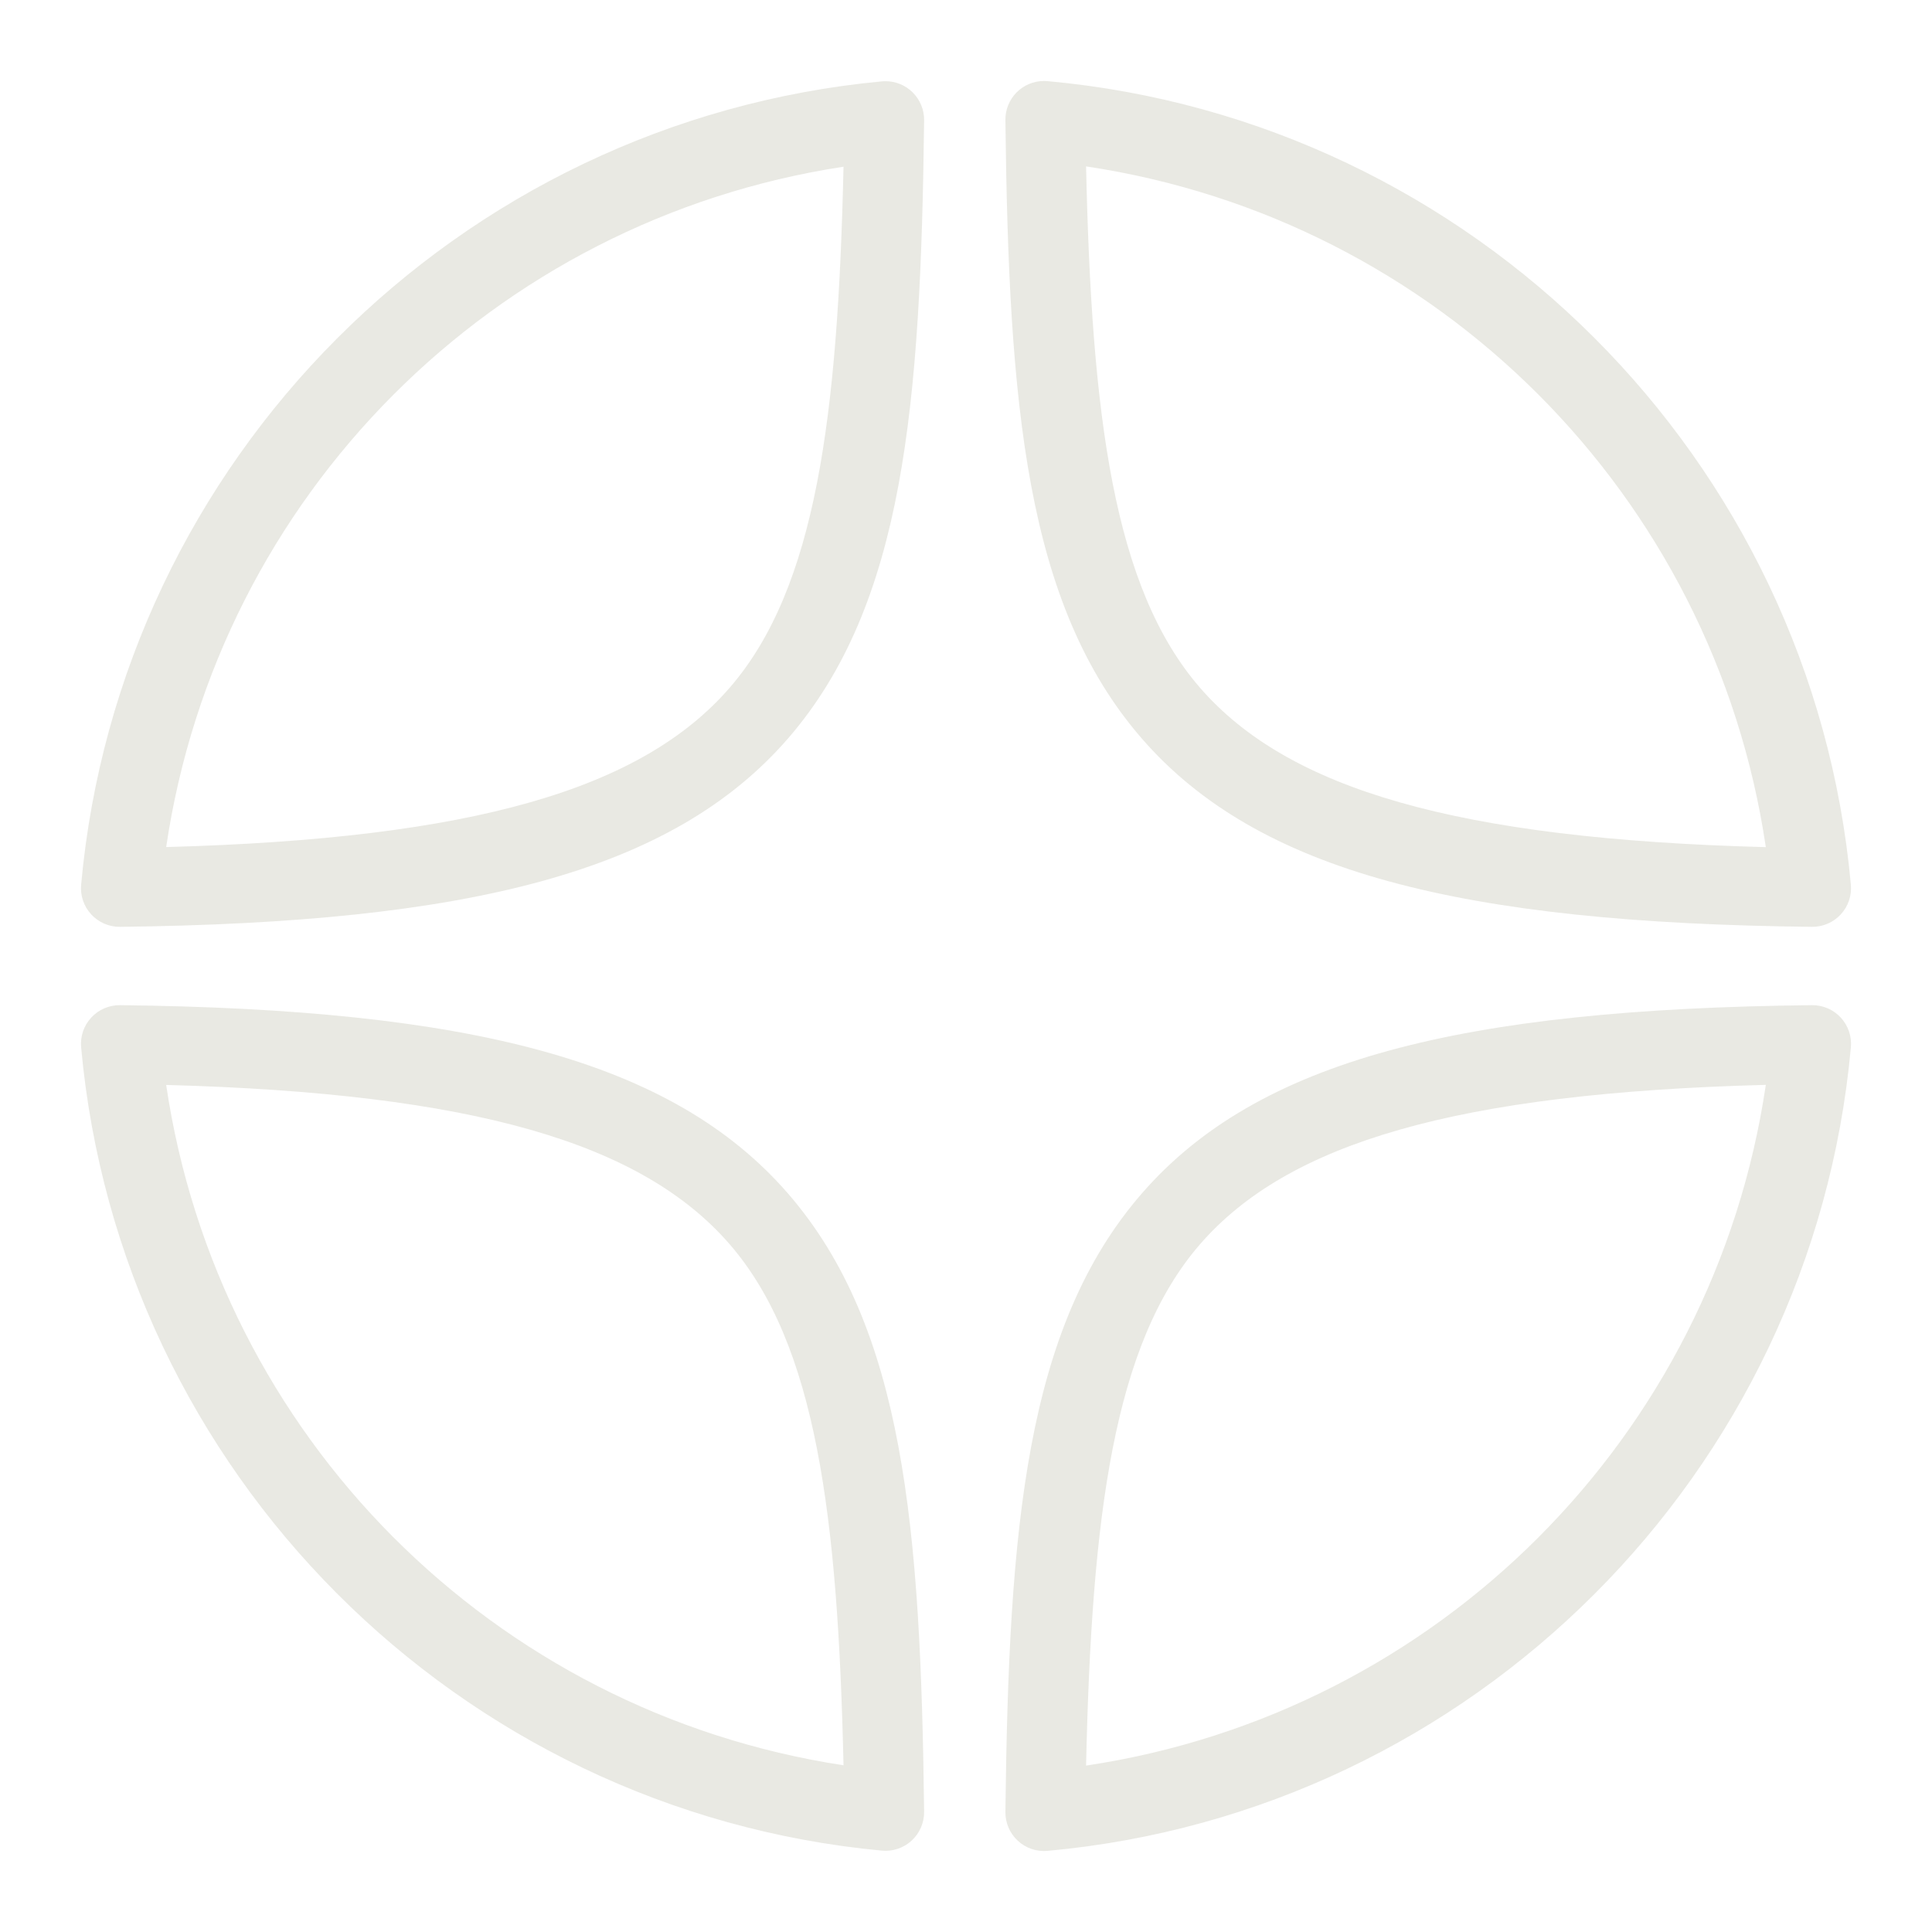 <?xml version="1.0" encoding="UTF-8"?> <svg xmlns="http://www.w3.org/2000/svg" xmlns:xlink="http://www.w3.org/1999/xlink" viewBox="0 0 500 500" width="500px" height="500px"> <g id="surface12579071"> <path style=" stroke:none;fill-rule:nonzero;fill:rgb(91.373%,91.373%,89.02%);fill-opacity:1;" d="M 270.098 20.957 C 267.441 20.984 264.906 22.062 263.047 23.961 C 261.191 25.859 260.164 28.418 260.195 31.074 C 261.066 104.625 265.363 156.418 295.469 191.094 C 325.574 225.77 378.324 238.871 468.926 239.863 C 471.754 239.895 474.465 238.73 476.387 236.652 C 478.309 234.574 479.258 231.781 479.004 228.965 C 469 118.801 381.258 31.031 271.094 20.996 C 270.762 20.965 270.43 20.953 270.098 20.957 Z M 229.004 21.016 C 228.75 21.02 228.496 21.031 228.242 21.055 C 118.391 31.383 30.969 119.02 20.996 228.965 C 20.742 231.781 21.691 234.574 23.613 236.652 C 25.535 238.73 28.246 239.898 31.074 239.863 C 121.41 238.824 174.02 225.691 204.023 191.016 C 234.027 156.34 238.285 104.594 239.16 31.133 C 239.191 28.434 238.129 25.836 236.219 23.93 C 234.305 22.023 231.703 20.973 229.004 21.016 Z M 281.074 43.066 C 372.113 56.676 443.527 128.16 456.992 219.238 C 376.996 217.117 333.379 204.262 310.566 177.988 C 288.137 152.156 282.516 107.66 281.074 43.066 Z M 218.301 43.145 C 216.855 107.645 211.234 152.102 188.887 177.93 C 166.16 204.195 122.715 217.047 43.008 219.219 C 56.449 128.359 127.566 56.984 218.301 43.145 Z M 31.074 260.137 C 28.246 260.102 25.535 261.27 23.613 263.348 C 21.691 265.426 20.742 268.219 20.996 271.035 C 30.977 380.988 118.387 468.629 228.242 478.945 C 231.062 479.207 233.863 478.258 235.945 476.336 C 238.023 474.414 239.195 471.699 239.16 468.867 C 238.285 395.406 234.027 343.66 204.023 308.984 C 174.02 274.309 121.41 261.172 31.074 260.137 Z M 468.926 260.137 C 378.324 261.125 325.574 274.23 295.469 308.906 C 265.363 343.582 261.07 395.375 260.195 468.926 C 260.164 471.754 261.328 474.465 263.406 476.387 C 265.484 478.309 268.277 479.258 271.094 479.004 C 381.25 468.969 468.992 381.219 479.004 271.055 C 479.266 268.234 478.316 265.434 476.395 263.352 C 474.473 261.273 471.758 260.102 468.926 260.137 Z M 456.992 280.762 C 443.52 371.84 372.102 443.324 281.074 456.934 C 282.52 392.34 288.137 347.844 310.566 322.012 C 333.379 295.738 376.996 282.883 456.992 280.762 Z M 43.008 280.781 C 122.715 282.949 166.16 295.801 188.887 322.07 C 211.234 347.898 216.855 392.355 218.301 456.855 C 127.566 443.023 56.453 371.652 43.008 280.781 Z M 43.008 280.781 "></path> </g> </svg> 